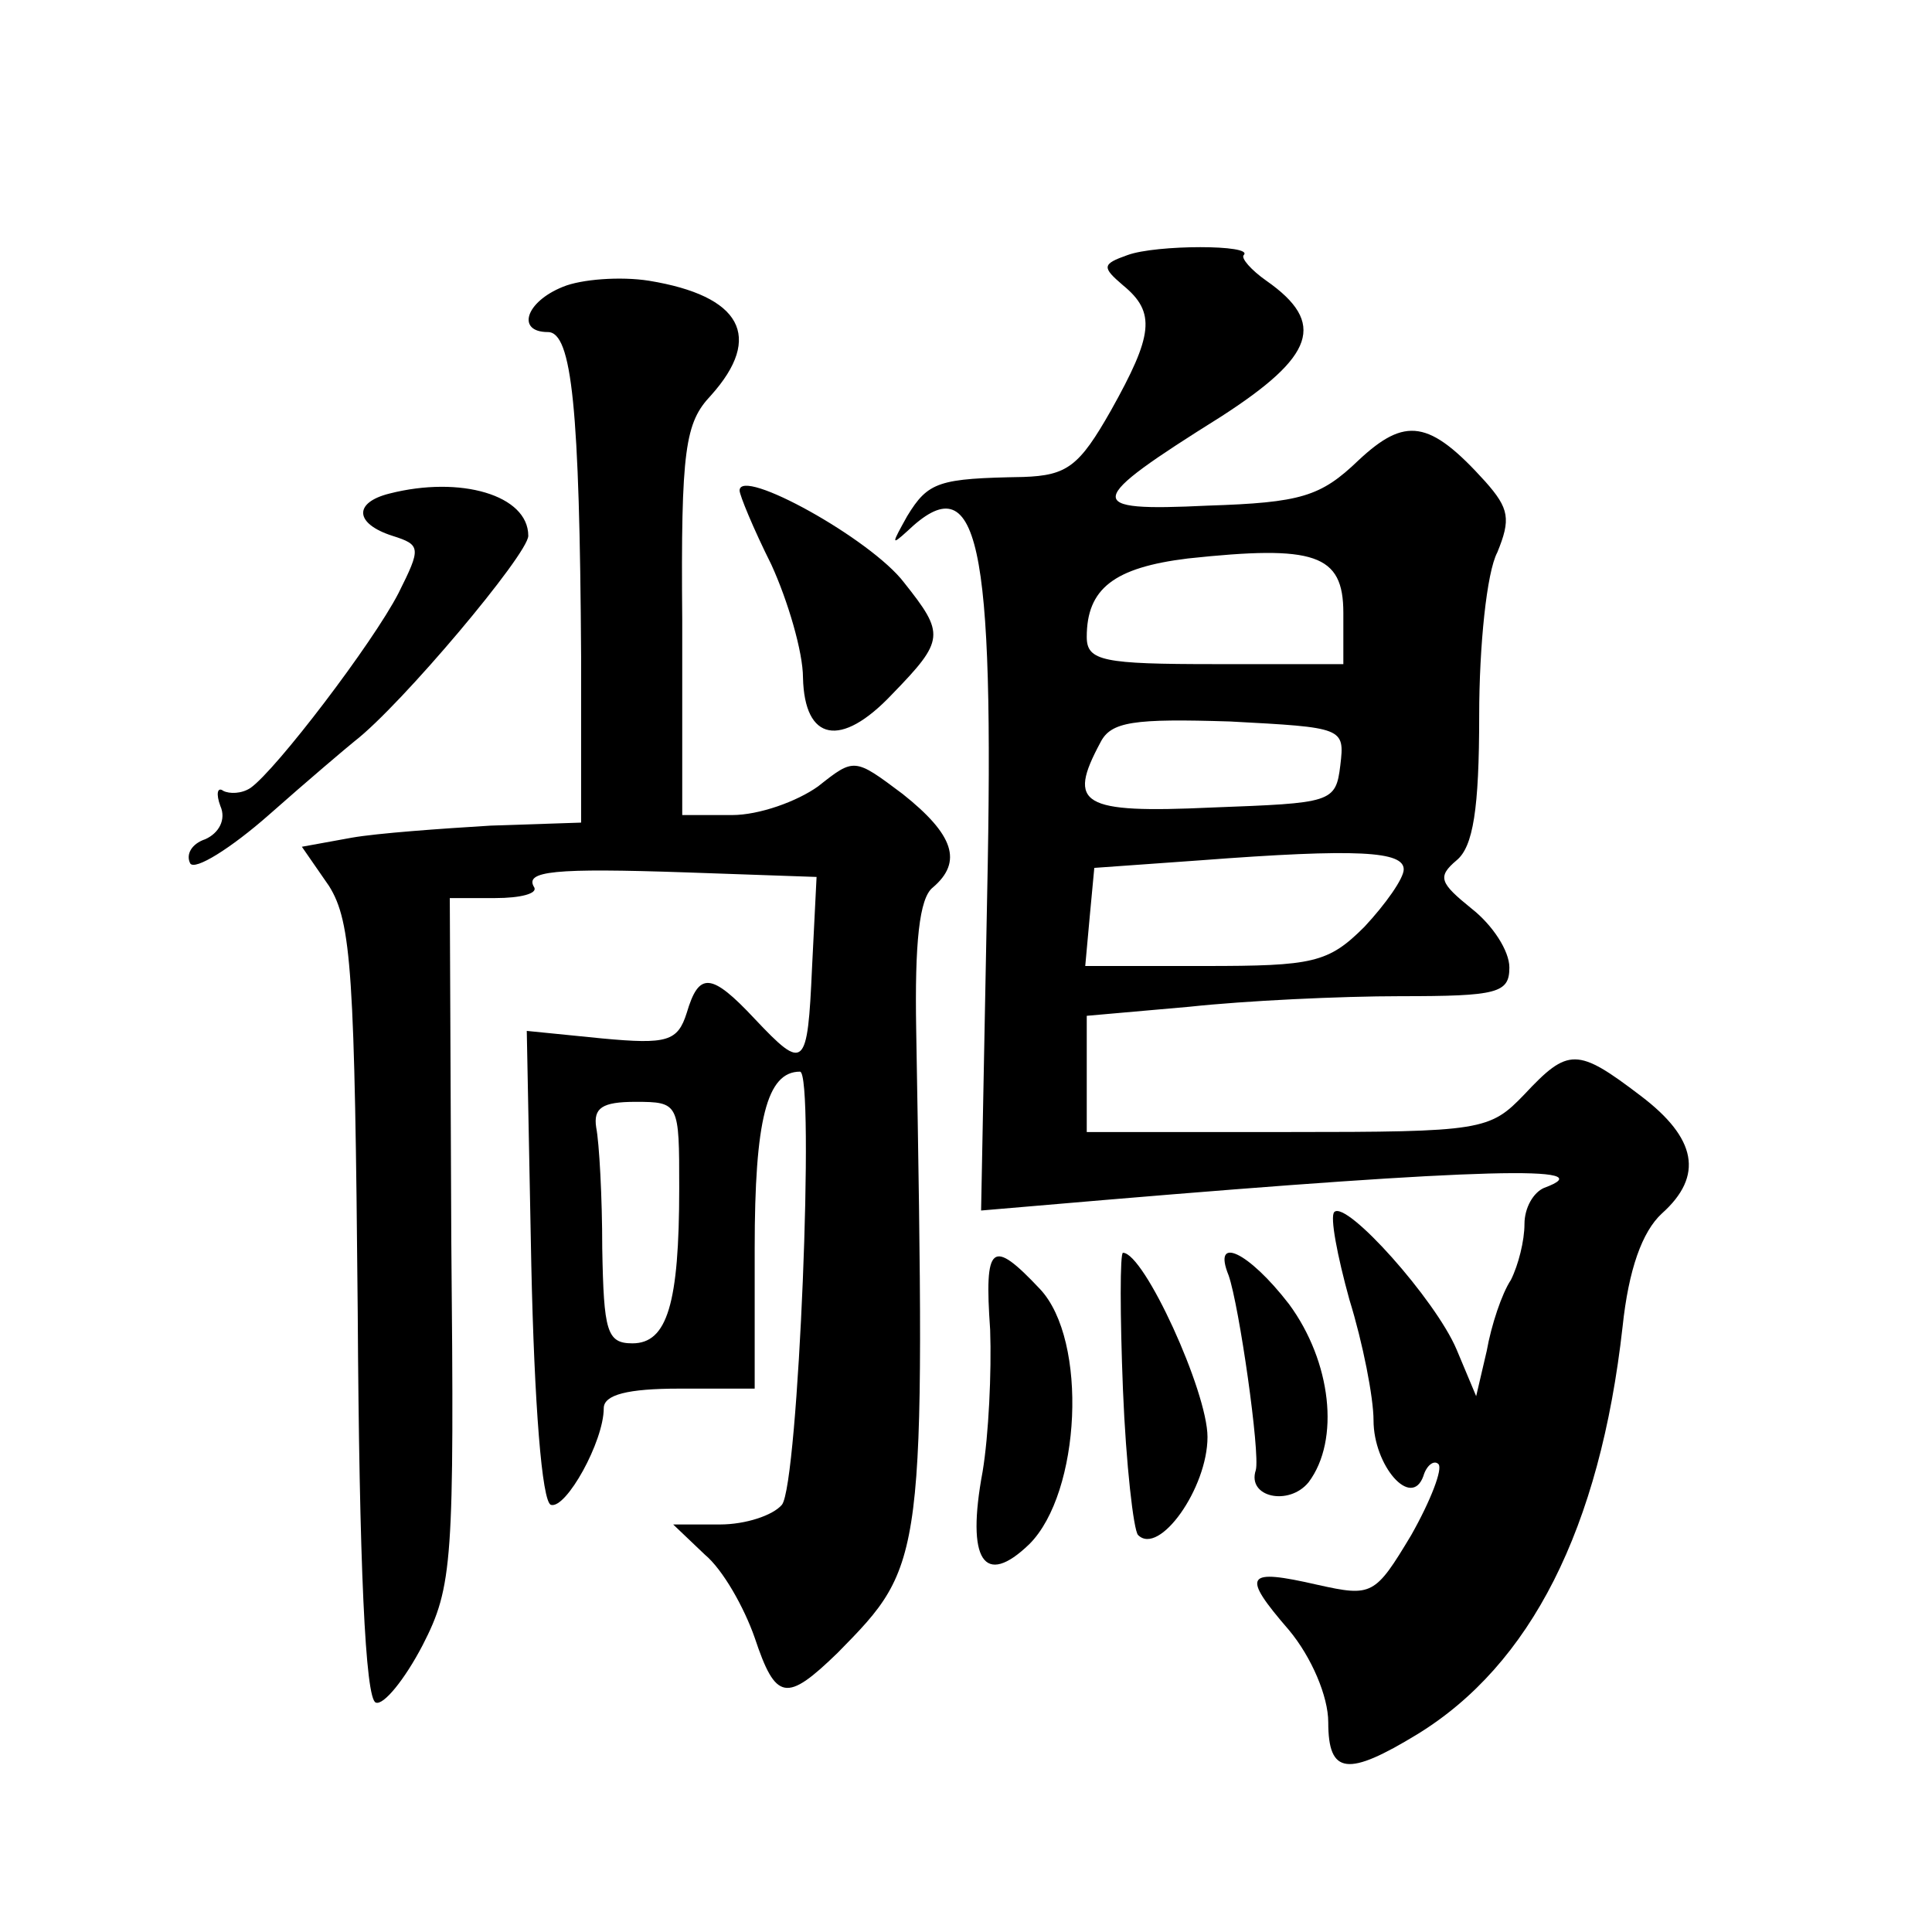<?xml version="1.0" standalone="no"?>
<!DOCTYPE svg PUBLIC "-//W3C//DTD SVG 20010904//EN"
 "http://www.w3.org/TR/2001/REC-SVG-20010904/DTD/svg10.dtd">
<svg version="1.0" xmlns="http://www.w3.org/2000/svg"
 width="128pt" height="128pt" viewBox="0 0 128 128"
 preserveAspectRatio="xMidYMid meet">
<g transform="translate(0,128) scale(0.1,-0.1)"
fill="#0" stroke="none">
<path d="M747 1111 c-17 -6 -17 -8 -3 -20 22 -18 20 -33 -8 -83 -21 -37 -29 -43
-58 -44 -56 -1 -63 -3 -77 -26 -10 -18 -11 -20 0 -10 47 45 58 -4 53 -242 l-4 -208
82 7 c249 21 332 23 291 8 -7 -3 -13 -13 -13 -24 0 -11 -4 -27 -9 -37 -6 -9 -13
-30 -16 -47 l-7 -30 -13 31 c-14 33 -73 99 -81 91 -3 -3 2 -29 10 -58 9 -29 16
-65 16 -80 0 -30 25 -59 33 -37 2 7 7 11 10 8 3 -3 -5 -24 -18 -47 -24 -40 -26
-41 -62 -33 -48 11 -51 7 -19 -30 15 -18 26 -44 26 -61 0 -35 13 -36 59 -8 75 46
121 136 136 270 4 38 13 63 26 75 28 25 23 50 -14 78 -42 32 -48 32 -77 1 -23 -24
-28 -25 -157 -25 l-133 0 0 39 0 38 68 6 c37 4 100 7 140 7 64 0 72 2 72 19 0 11
-11 28 -25 39 -21 17 -23 21 -10 32 11 9 15 34 15 96 0 46 5 95 12 108 9 22 8 29
-8 47 -37 41 -53 43 -84 14 -25 -24 -38 -28 -100 -30 -83 -4 -82 2 9 59 62 40 70
62 30 90 -10 7 -17 15 -15 17 7 7 -58 7 -77 0z m143 -237 l0 -34 -85 0 c-74 0 -85
2 -85 18 0 32 18 46 67 52 84 9 103 3 103 -36z m-2 -101 c-3 -25 -6 -25 -85 -28
-87 -4 -96 2 -74 43 7 14 22 16 86 14 75 -4 76 -4 73 -29z m42 -69 c0 -6 -12 -23
-26 -38 -24 -24 -34 -26 -106 -26 l-79 0 3 33 3 32 70 5 c105 8 135 6 135 -6z M373
1090 c-25 -10 -31 -30 -10 -30 16 0 21 -51 22 -215 l0 -110 -60 -2 c-33 -2 -75
-5 -92 -8 l-33 -6 18 -26 c15 -24 17 -58 19 -282 1 -167 5 -257 12 -259 5 -2 19
15 31 38 20 39 21 55 19 268 l-1 227 30 0 c17 0 28 3 26 7 -7 11 13 13 101 10 l86
-3 -3 -60 c-3 -67 -5 -69 -38 -34 -29 31 -37 31 -45 4 -6 -19 -13 -21 -56 -17 l-50
5 3 -155 c2 -92 7 -157 13 -159 10 -3 35 42 35 64 0 9 16 13 50 13 l50 0 0 93 c0
85 8 117 30 117 10 0 -1 -274 -12 -287 -6 -7 -24 -13 -41 -13 l-31 0 21 -20 c12
-10 26 -35 33 -55 14 -42 21 -43 55 -10 58 59 58 59 52 413 -1 57 2 87 11 94 20
17 14 35 -20 62 -32 24 -32 24 -56 5 -14 -10 -39 -19 -57 -19 l-33 0 0 129 c-1
114 2 131 19 149 35 39 20 66 -41 76 -19 3 -45 1 -57 -4z m77 -597 c0 -77 -8 -103
-31 -103 -17 0 -19 8 -20 63 0 34 -2 70 -4 80 -2 13 4 17 26 17 29 0 29 -1 29 -57z
M258 953 c-24 -6 -23 -20 2 -28 19 -6 19 -8 4 -38 -17 -33 -81 -117 -98 -129 -6
-4 -14 -4 -18 -2 -4 3 -5 -2 -2 -10 4 -9 -1 -18 -10 -22 -9 -3 -13 -10 -10 -16
3 -5 27 10 52 32 26 23 52 45 57 49 31 24 115 124 115 136 0 27 -45 40 -92 28z
M490 955 c0 -3 9 -25 21 -49 11 -24 21 -58 21 -75 1 -42 25 -47 59 -11 35 36 35
40 8 74 -22 29 -109 77 -109 61z M656 399 c1 -28 -1 -70 -5 -94 -11 -59 1 -77 31
-48 34 34 39 135 7 169 -32 34 -37 30 -33 -27z M744 359 c2 -49 7 -93 10 -96 14
-14 46 31 46 65 0 30 -42 122 -56 122 -2 0 -2 -41 0 -91z M814 435 c7 -20 21 -118
18 -129 -6 -18 22 -24 35 -8 21 28 15 80 -13 118 -27 35 -51 46 -40 19z"/>
</g>
</svg>
